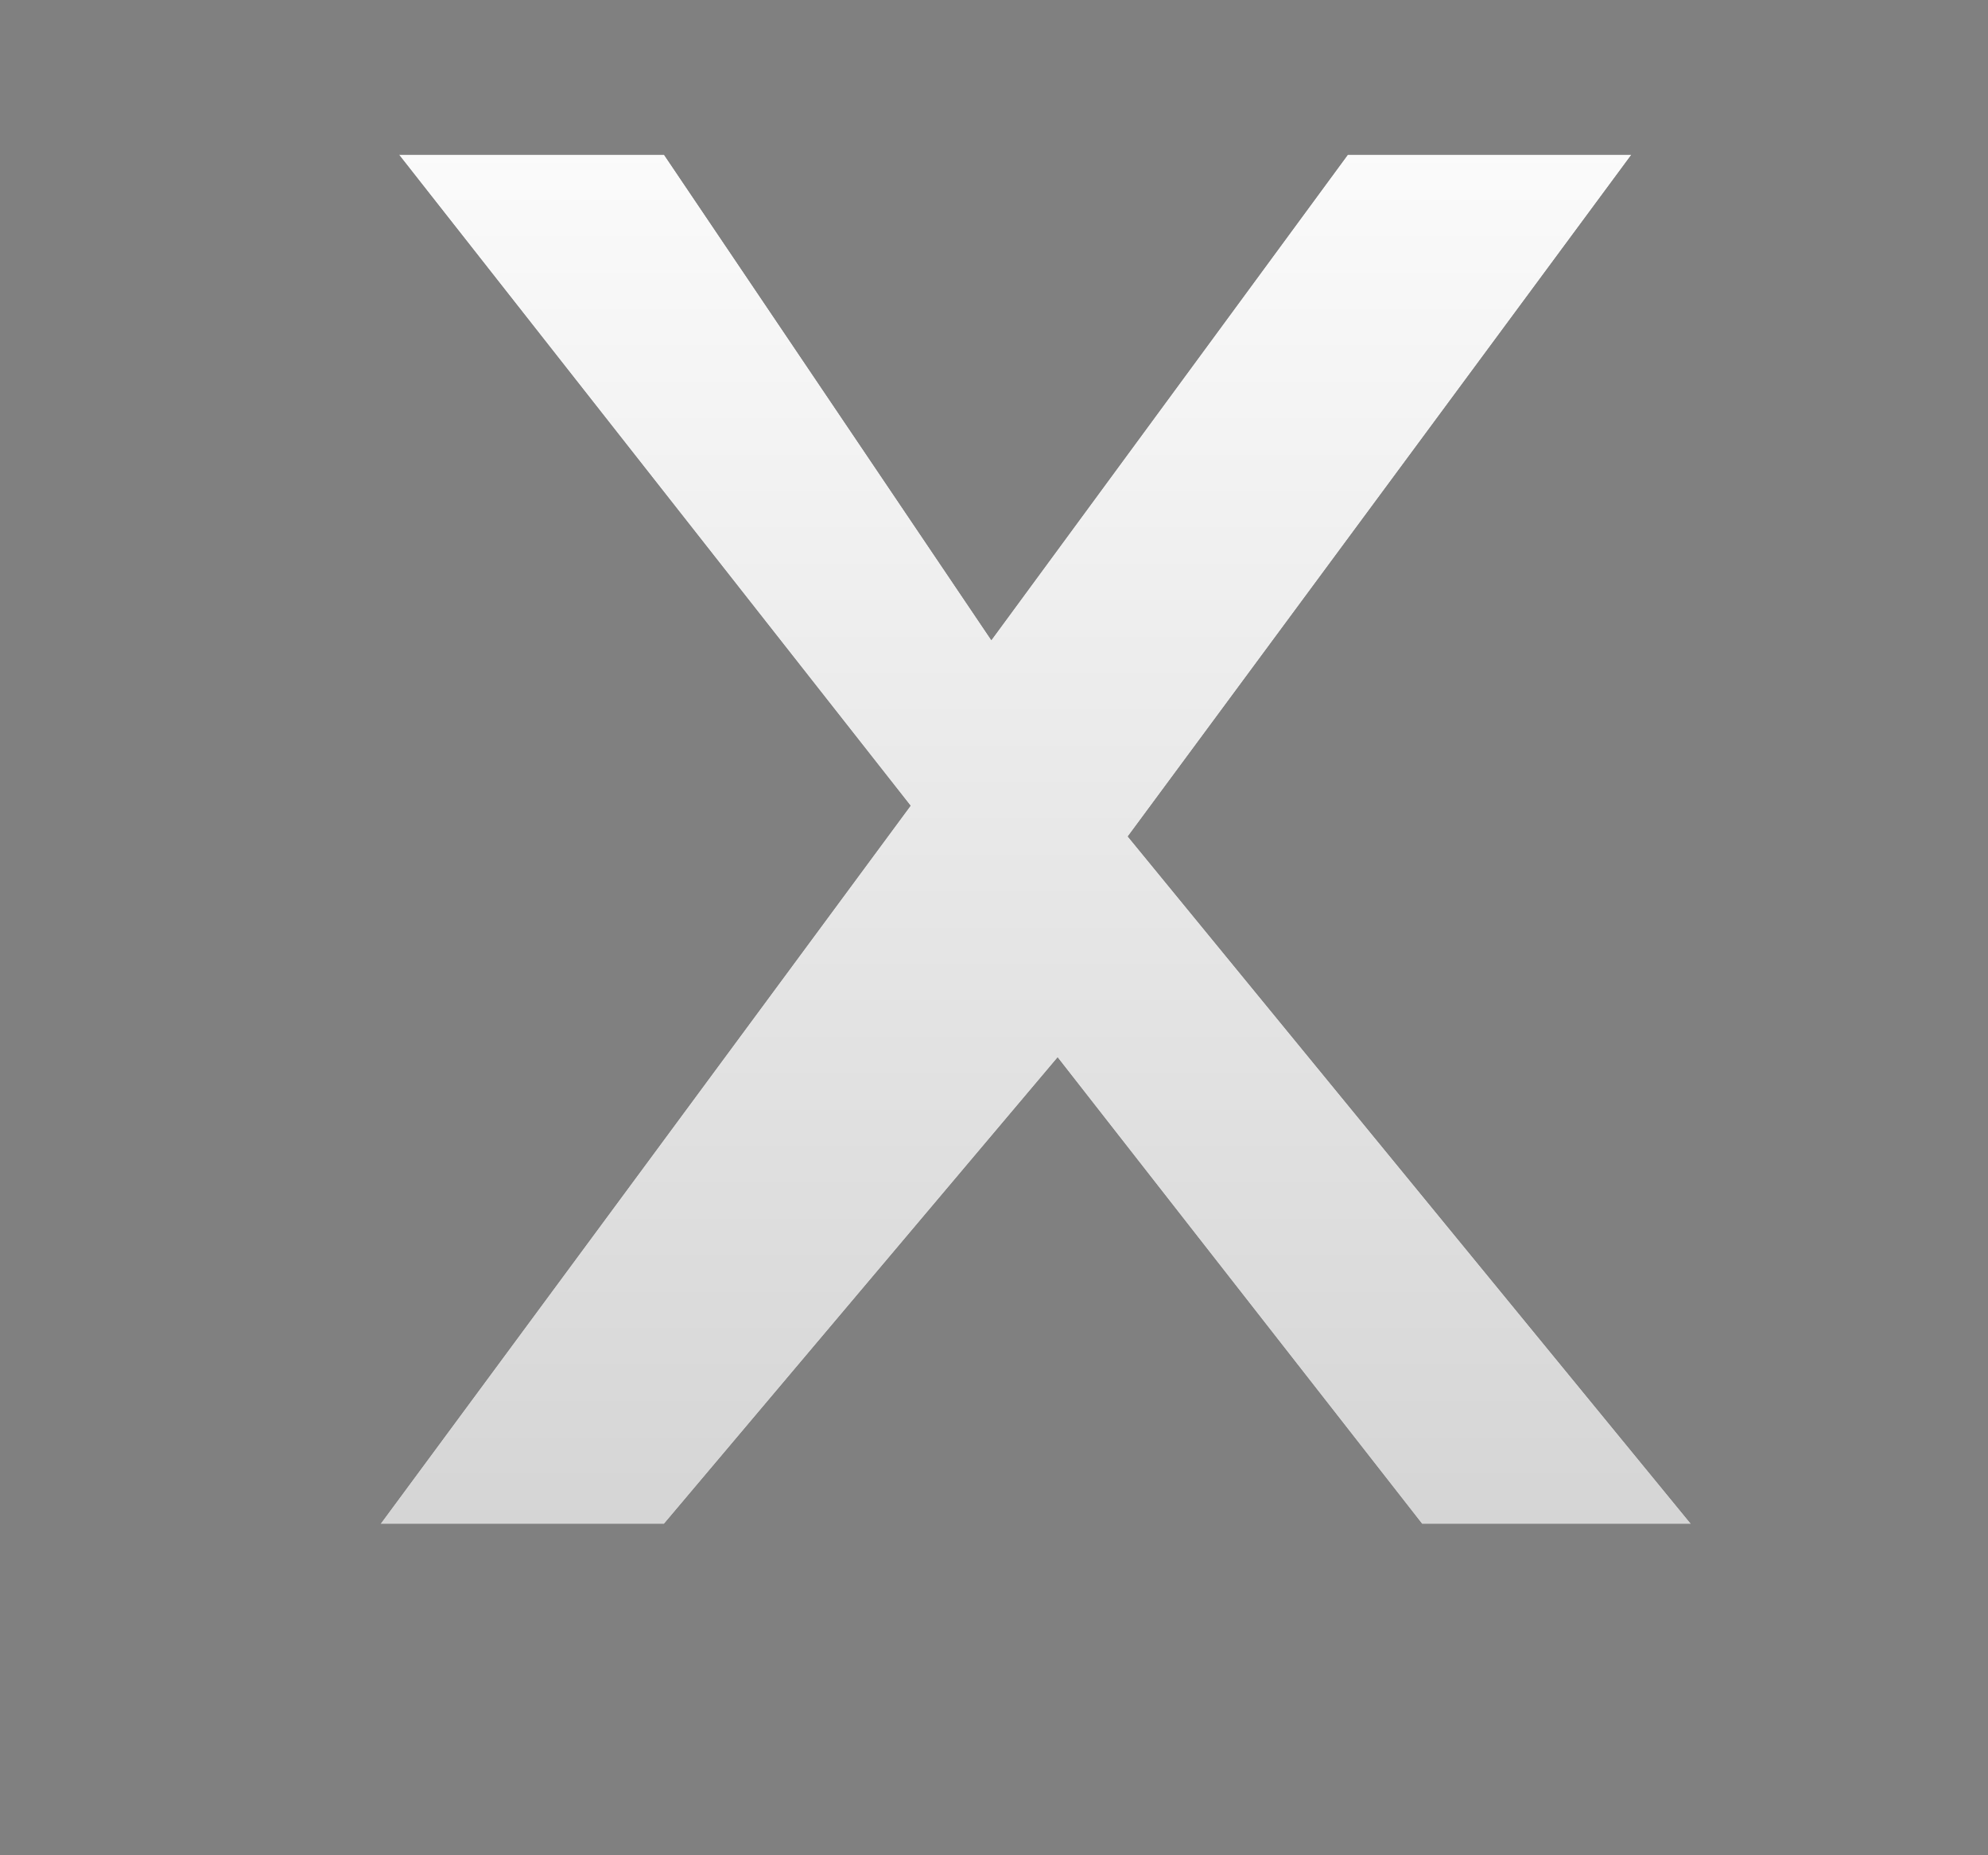 <svg width="15" height="14" viewBox="0 0 15 14" fill="none" xmlns="http://www.w3.org/2000/svg"><rect x="0" y="0" width="15" height="14" fill="#808080" stroke="none"/><path d="M3.01 1.167h2L7.48 4.83l2.69-3.663h2.14l-3.8 5.145 4.25 5.188h-2.03L7.98 7.98 5.01 11.5H2.87l4-5.42z" fill="#000"/><path d="M3.01 1.167h2L7.48 4.83l2.69-3.663h2.14l-3.8 5.145 4.25 5.188h-2.03L7.98 7.98 5.01 11.5H2.87l4-5.42z" fill="#fff"/><path d="M3.01 1.167h2L7.48 4.83l2.69-3.663h2.14l-3.8 5.145 4.25 5.188h-2.03L7.98 7.98 5.01 11.5H2.87l4-5.42z" fill="url(#a)" fill-opacity=".2"/><defs><linearGradient id="a" x1="7.5" y1="0" x2="7.5" y2="14" gradientUnits="userSpaceOnUse"><stop stop-opacity="0"/><stop offset="1"/></linearGradient></defs></svg>